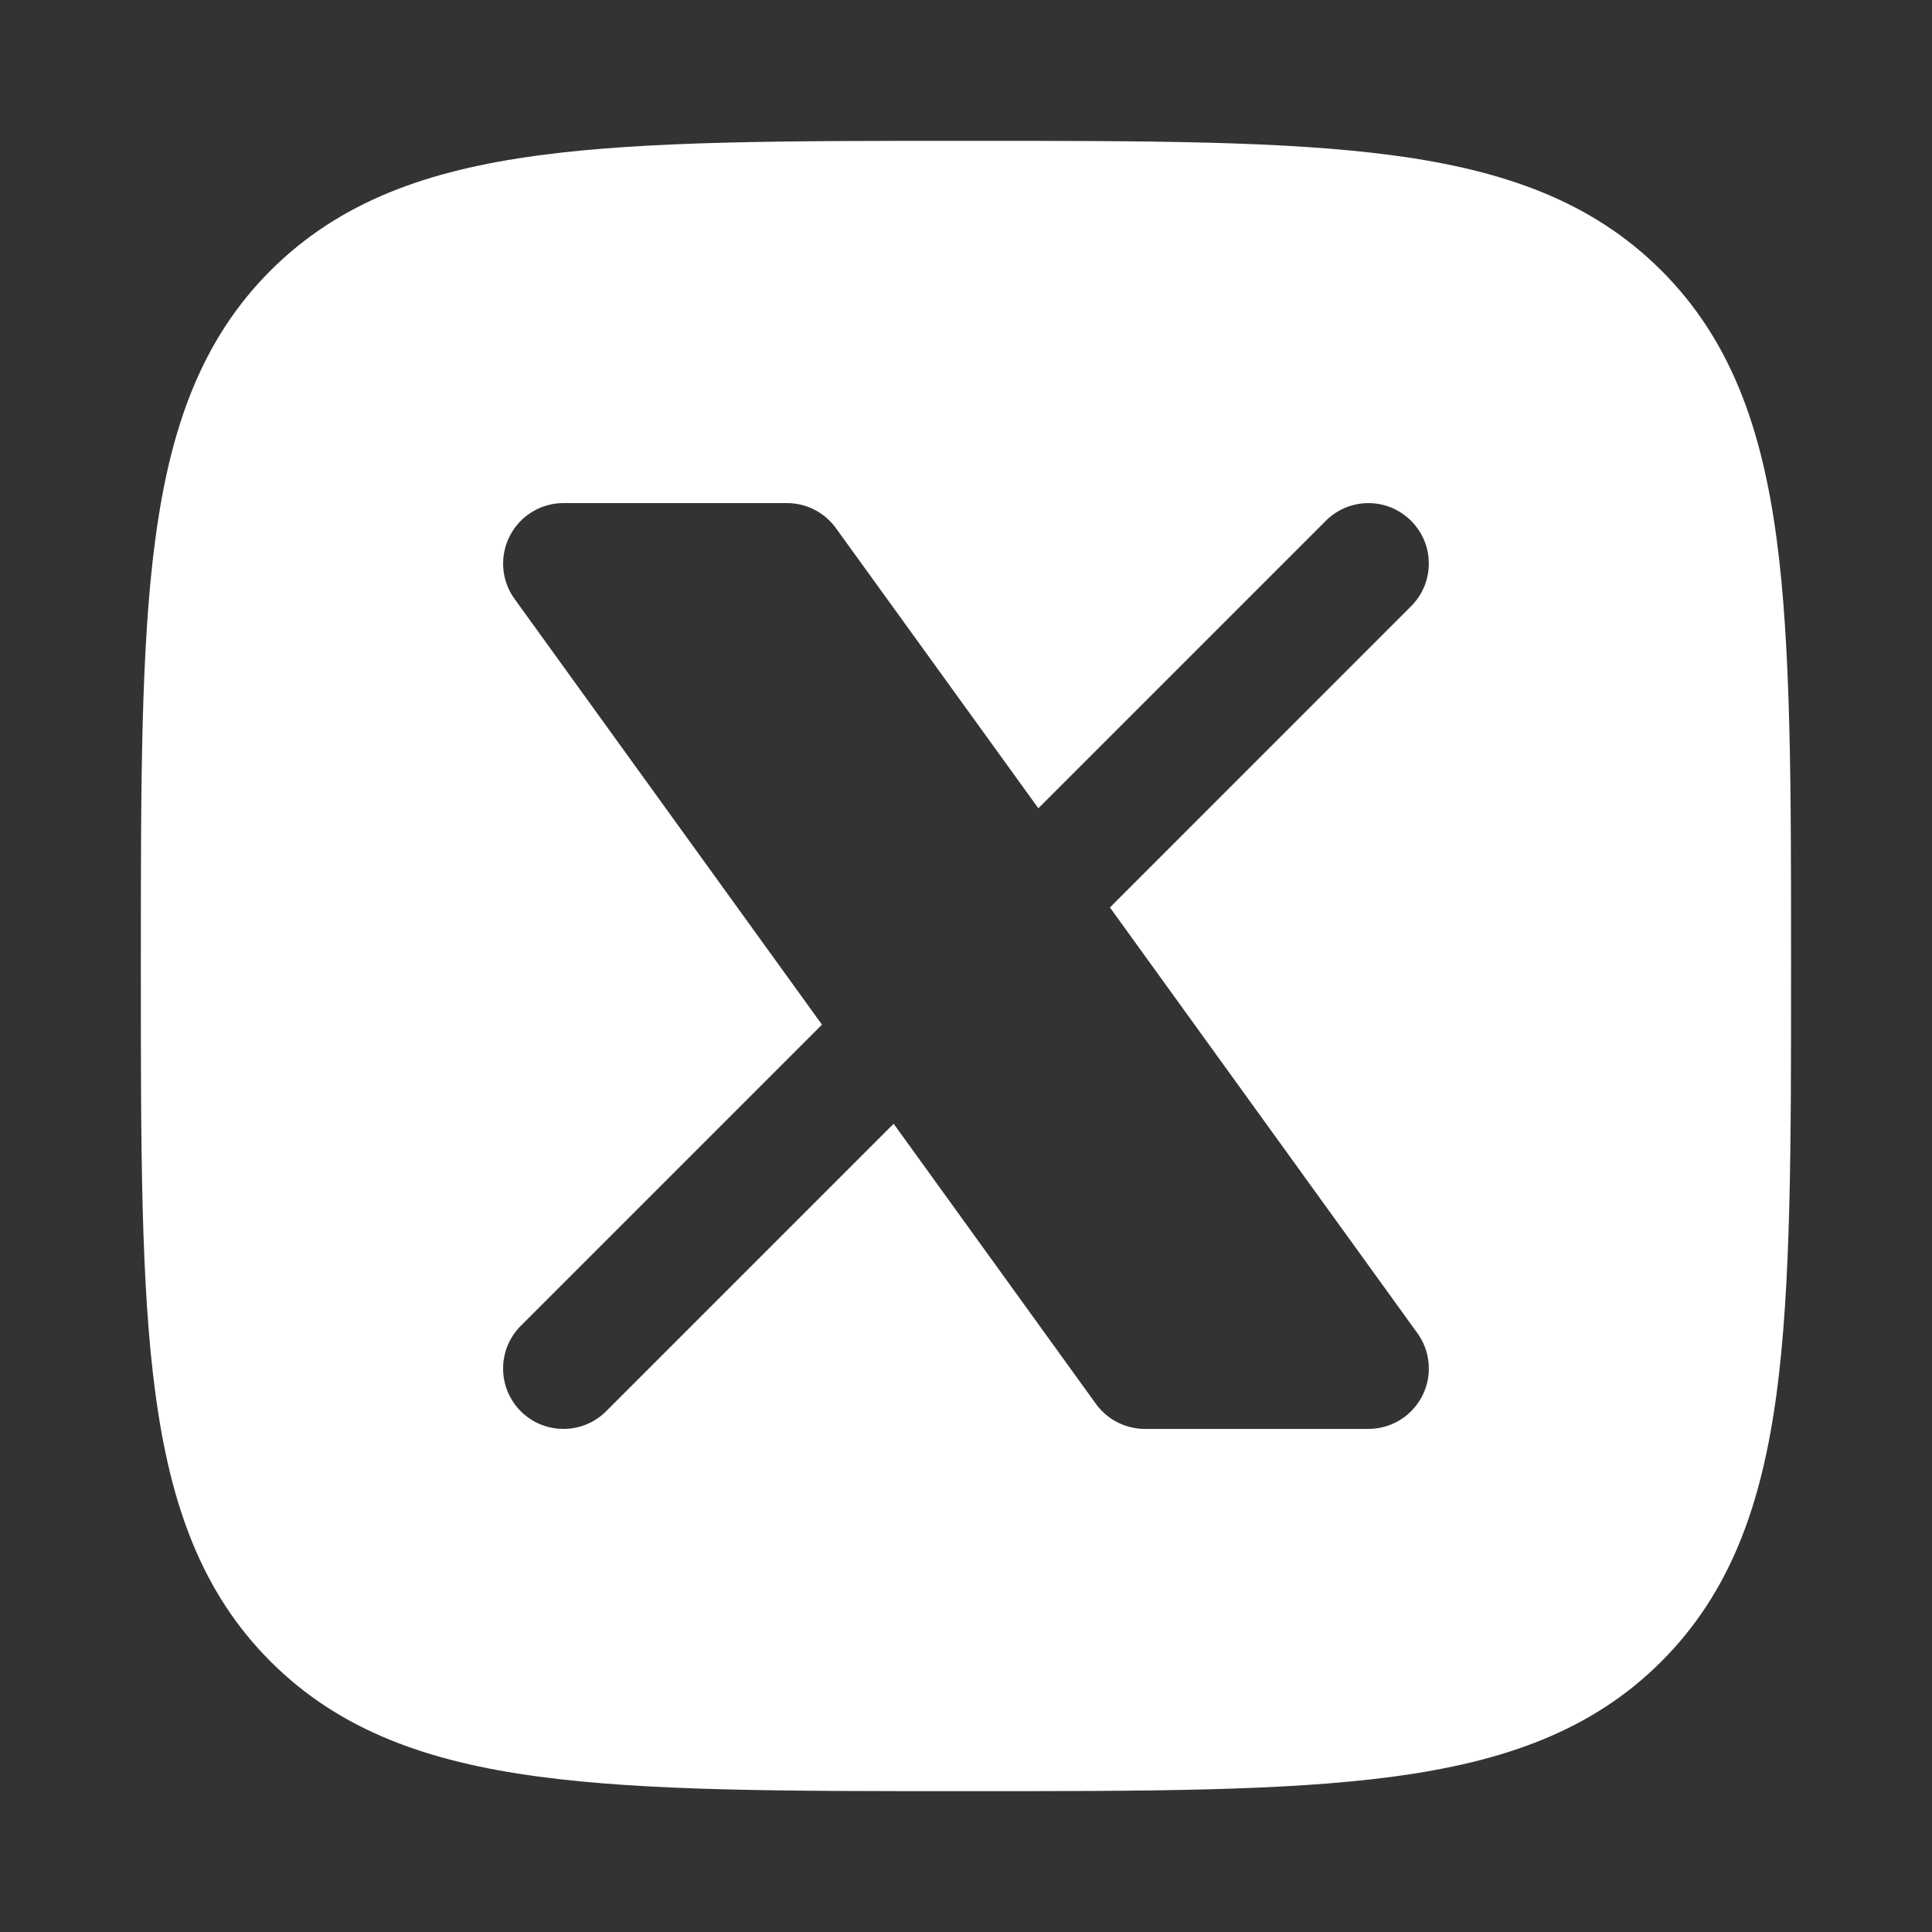 <svg width="20" height="20" viewBox="0 0 20 20" fill="none" xmlns="http://www.w3.org/2000/svg">
<rect x="0" y="0" width="20" height="20" fill="#333333" stroke="none"/>
<path fill-rule="evenodd" clip-rule="evenodd" d="M14.426 1.609C13.307 1.458 11.873 1.458 10.047 1.458H9.952C8.126 1.458 6.693 1.458 5.573 1.609C4.426 1.763 3.516 2.086 2.8 2.801C2.085 3.516 1.763 4.426 1.609 5.574C1.458 6.693 1.458 8.127 1.458 9.953V10.048C1.458 11.873 1.458 13.307 1.609 14.427C1.763 15.574 2.085 16.484 2.8 17.199C3.516 17.915 4.426 18.237 5.573 18.391C6.693 18.542 8.126 18.542 9.952 18.542H10.047C11.873 18.542 13.307 18.542 14.426 18.391C15.574 18.237 16.484 17.915 17.199 17.199C17.914 16.484 18.237 15.574 18.391 14.427C18.541 13.307 18.541 11.873 18.541 10.048V9.953C18.541 8.127 18.541 6.693 18.391 5.574C18.237 4.426 17.914 3.516 17.199 2.801C16.484 2.086 15.574 1.763 14.426 1.609ZM5.833 5.208C5.598 5.208 5.383 5.34 5.277 5.549C5.17 5.758 5.189 6.009 5.326 6.199L8.509 10.607L5.391 13.725C5.147 13.969 5.147 14.365 5.391 14.609C5.635 14.853 6.031 14.853 6.275 14.609L9.251 11.633L11.345 14.533C11.462 14.695 11.651 14.792 11.851 14.792H14.166C14.401 14.792 14.616 14.66 14.723 14.451C14.83 14.242 14.81 13.991 14.673 13.801L11.49 9.394L14.608 6.275C14.852 6.031 14.852 5.636 14.608 5.392C14.364 5.147 13.969 5.147 13.724 5.392L10.749 8.367L8.654 5.468C8.537 5.305 8.348 5.208 8.148 5.208H5.833Z" fill="white"/>
</svg>
